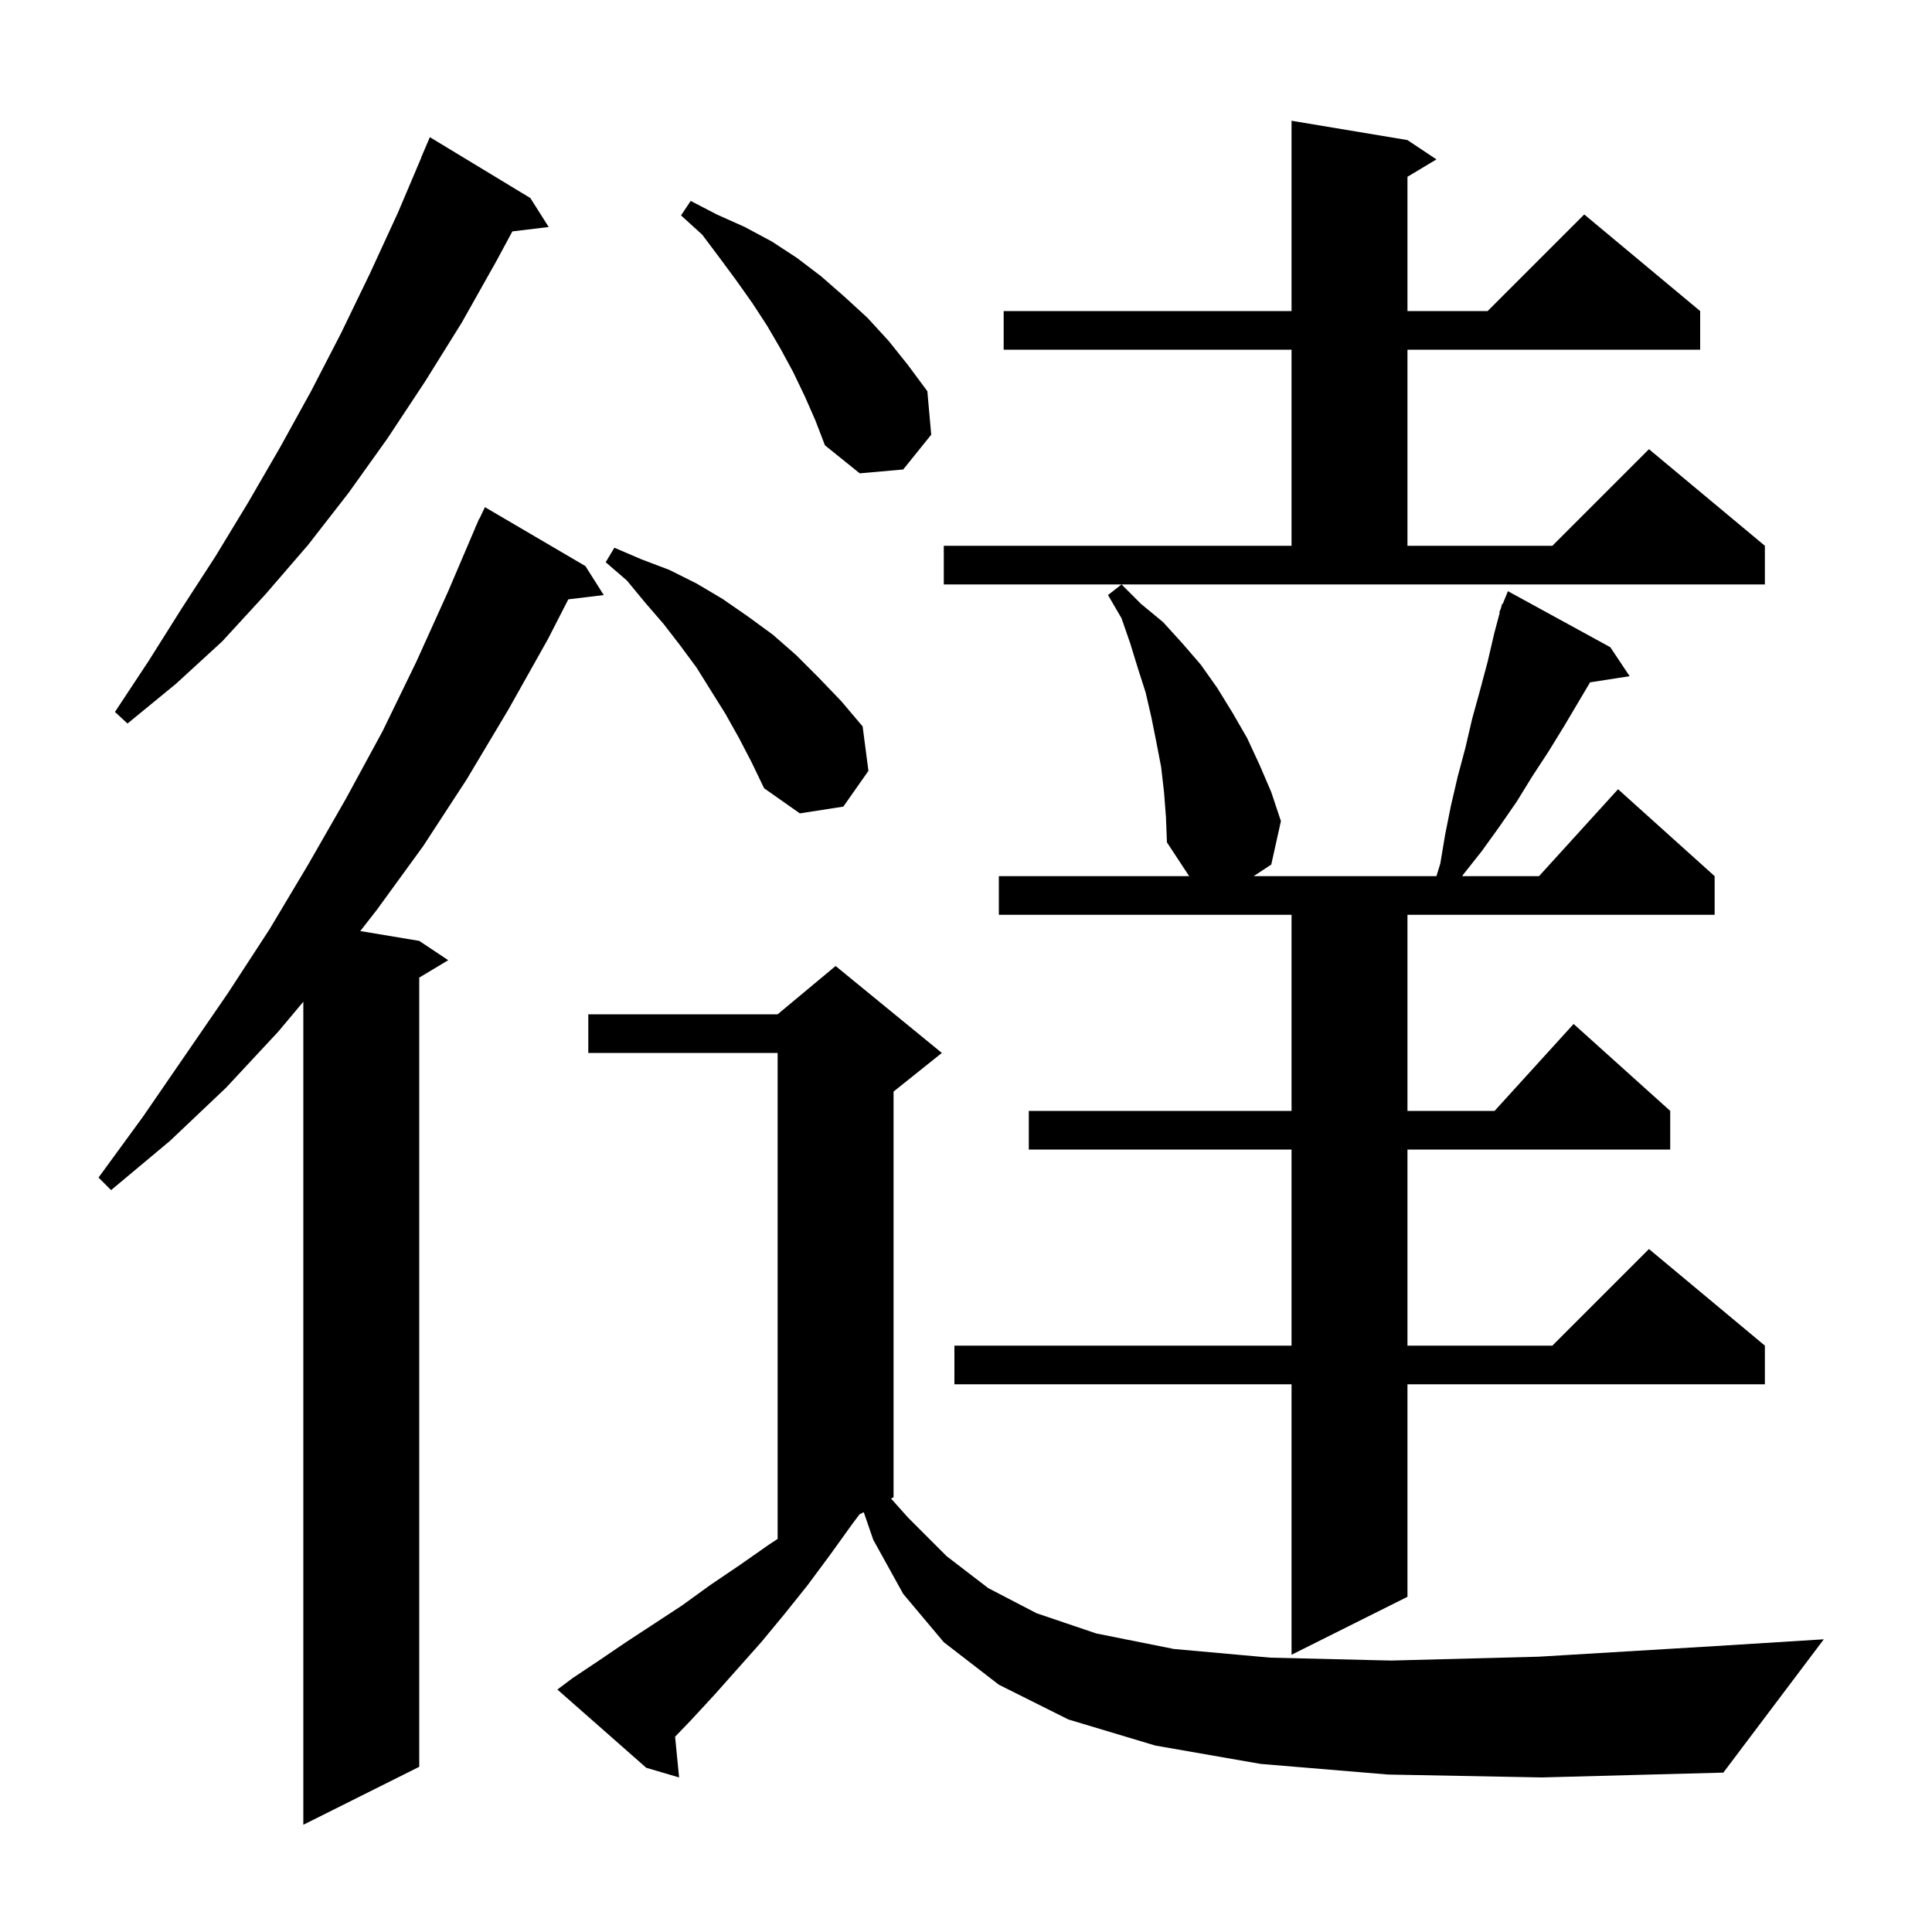 <svg xmlns="http://www.w3.org/2000/svg" xmlns:xlink="http://www.w3.org/1999/xlink" version="1.1" baseProfile="full" viewBox="0 0 200 200" width="200" height="200">
<g fill="black">
<path d="M 60.6 58.6 L 62.5 61.6 L 58.833 62.043 L 56.7 66.2 L 52.6 73.5 L 48.3 80.7 L 43.8 87.6 L 39.0 94.2 L 37.295 96.382 L 43.4 97.4 L 46.4 99.4 L 43.4 101.2 L 43.4 182.9 L 31.4 188.9 L 31.4 103.7 L 28.8 106.8 L 23.4 112.6 L 17.6 118.1 L 11.5 123.2 L 10.2 121.9 L 14.8 115.6 L 23.6 102.8 L 27.9 96.2 L 31.9 89.5 L 35.8 82.7 L 39.6 75.7 L 43.1 68.5 L 46.4 61.2 L 49.214 54.605 L 49.2 54.6 L 49.354 54.277 L 49.6 53.7 L 49.624 53.71 L 50.2 52.5 Z M 143.7 183.7 L 130.5 182.6 L 119.6 180.7 L 110.6 178.0 L 103.4 174.4 L 97.7 170.0 L 93.5 165.0 L 90.4 159.4 L 89.416 156.542 L 88.98 156.76 L 88.2 157.8 L 85.9 161.0 L 83.6 164.1 L 81.2 167.1 L 78.8 170.0 L 74.0 175.4 L 71.6 178.0 L 69.885 179.787 L 70.3 184.0 L 66.9 183.0 L 57.7 174.9 L 59.3 173.7 L 62.0 171.9 L 64.8 170.0 L 70.6 166.2 L 73.5 164.1 L 76.6 162.0 L 79.6 159.9 L 80.5 159.309 L 80.5 109.0 L 60.9 109.0 L 60.9 105.0 L 80.5 105.0 L 86.5 100.0 L 97.5 109.0 L 92.5 113.0 L 92.5 155.0 L 92.24 155.13 L 94.0 157.1 L 98.0 161.1 L 102.3 164.4 L 107.3 167.0 L 113.5 169.1 L 121.5 170.7 L 131.5 171.6 L 144.0 171.9 L 159.3 171.5 L 177.6 170.4 L 188.8 169.7 L 178.4 183.5 L 159.6 184.0 Z M 120.5 82.0 L 120.2 79.4 L 119.7 76.8 L 119.2 74.3 L 118.6 71.7 L 117.8 69.2 L 117.0 66.6 L 116.1 64.0 L 114.7 61.6 L 116.1 60.5 L 118.1 62.5 L 120.4 64.4 L 122.4 66.6 L 124.3 68.8 L 126.0 71.2 L 127.6 73.8 L 129.1 76.4 L 130.4 79.2 L 131.6 82.0 L 132.6 85.0 L 131.6 89.5 L 129.776 90.7 L 148.697 90.7 L 149.1 89.4 L 149.6 86.4 L 150.2 83.4 L 150.9 80.4 L 151.7 77.4 L 152.4 74.4 L 153.2 71.5 L 154.0 68.5 L 154.7 65.5 L 155.255 63.417 L 155.2 63.4 L 155.372 62.979 L 155.5 62.5 L 155.559 62.524 L 156.1 61.2 L 166.7 67.0 L 168.7 70.0 L 164.605 70.635 L 161.9 75.2 L 160.3 77.8 L 158.6 80.4 L 157.0 83.0 L 155.2 85.6 L 153.4 88.1 L 151.5 90.5 L 151.364 90.7 L 159.318 90.7 L 167.5 81.7 L 177.5 90.7 L 177.5 94.7 L 145.7 94.7 L 145.7 115.0 L 154.718 115.0 L 162.9 106.0 L 172.9 115.0 L 172.9 119.0 L 145.7 119.0 L 145.7 139.3 L 160.7 139.3 L 170.7 129.3 L 182.7 139.3 L 182.7 143.3 L 145.7 143.3 L 145.7 165.3 L 133.7 171.3 L 133.7 143.3 L 98.8 143.3 L 98.8 139.3 L 133.7 139.3 L 133.7 119.0 L 106.5 119.0 L 106.5 115.0 L 133.7 115.0 L 133.7 94.7 L 103.4 94.7 L 103.4 90.7 L 123.103 90.7 L 120.8 87.2 L 120.7 84.6 Z M 76.5 76.4 L 75.1 73.9 L 72.1 69.1 L 70.4 66.8 L 68.7 64.6 L 66.8 62.4 L 64.9 60.1 L 62.7 58.2 L 63.6 56.7 L 66.4 57.9 L 69.3 59.0 L 72.1 60.4 L 74.8 62.0 L 77.4 63.8 L 80.0 65.7 L 82.4 67.8 L 84.8 70.2 L 87.1 72.6 L 89.3 75.2 L 89.9 79.8 L 87.3 83.5 L 82.8 84.2 L 79.1 81.6 L 77.8 78.9 Z M 54.9 20.5 L 56.8 23.5 L 53.04 23.954 L 51.4 27.0 L 47.8 33.4 L 44.0 39.5 L 40.1 45.4 L 36.1 51.0 L 31.9 56.4 L 27.5 61.5 L 23.0 66.4 L 18.2 70.8 L 13.2 74.9 L 11.9 73.7 L 15.4 68.4 L 18.8 63.0 L 22.3 57.6 L 25.7 52.0 L 29.0 46.3 L 32.2 40.5 L 35.3 34.5 L 38.3 28.3 L 41.2 22.0 L 43.616 16.306 L 43.6 16.3 L 44.5 14.2 Z M 97.7 56.5 L 133.7 56.5 L 133.7 36.2 L 103.9 36.2 L 103.9 32.2 L 133.7 32.2 L 133.7 12.5 L 145.7 14.5 L 148.7 16.5 L 145.7 18.3 L 145.7 32.2 L 154.0 32.2 L 164.0 22.2 L 176.0 32.2 L 176.0 36.2 L 145.7 36.2 L 145.7 56.5 L 160.7 56.5 L 170.7 46.5 L 182.7 56.5 L 182.7 60.5 L 97.7 60.5 Z M 83.3 41.0 L 82.1 38.5 L 80.8 36.1 L 79.4 33.7 L 77.9 31.4 L 76.2 29.0 L 74.5 26.7 L 72.7 24.3 L 70.5 22.3 L 71.5 20.8 L 74.2 22.2 L 77.1 23.5 L 79.9 25.0 L 82.5 26.7 L 85.0 28.6 L 87.4 30.7 L 89.8 32.9 L 92.0 35.3 L 94.0 37.8 L 96.0 40.5 L 96.4 45.0 L 93.5 48.6 L 89.0 49.0 L 85.4 46.1 L 84.4 43.5 Z " />
</g>
</svg>
